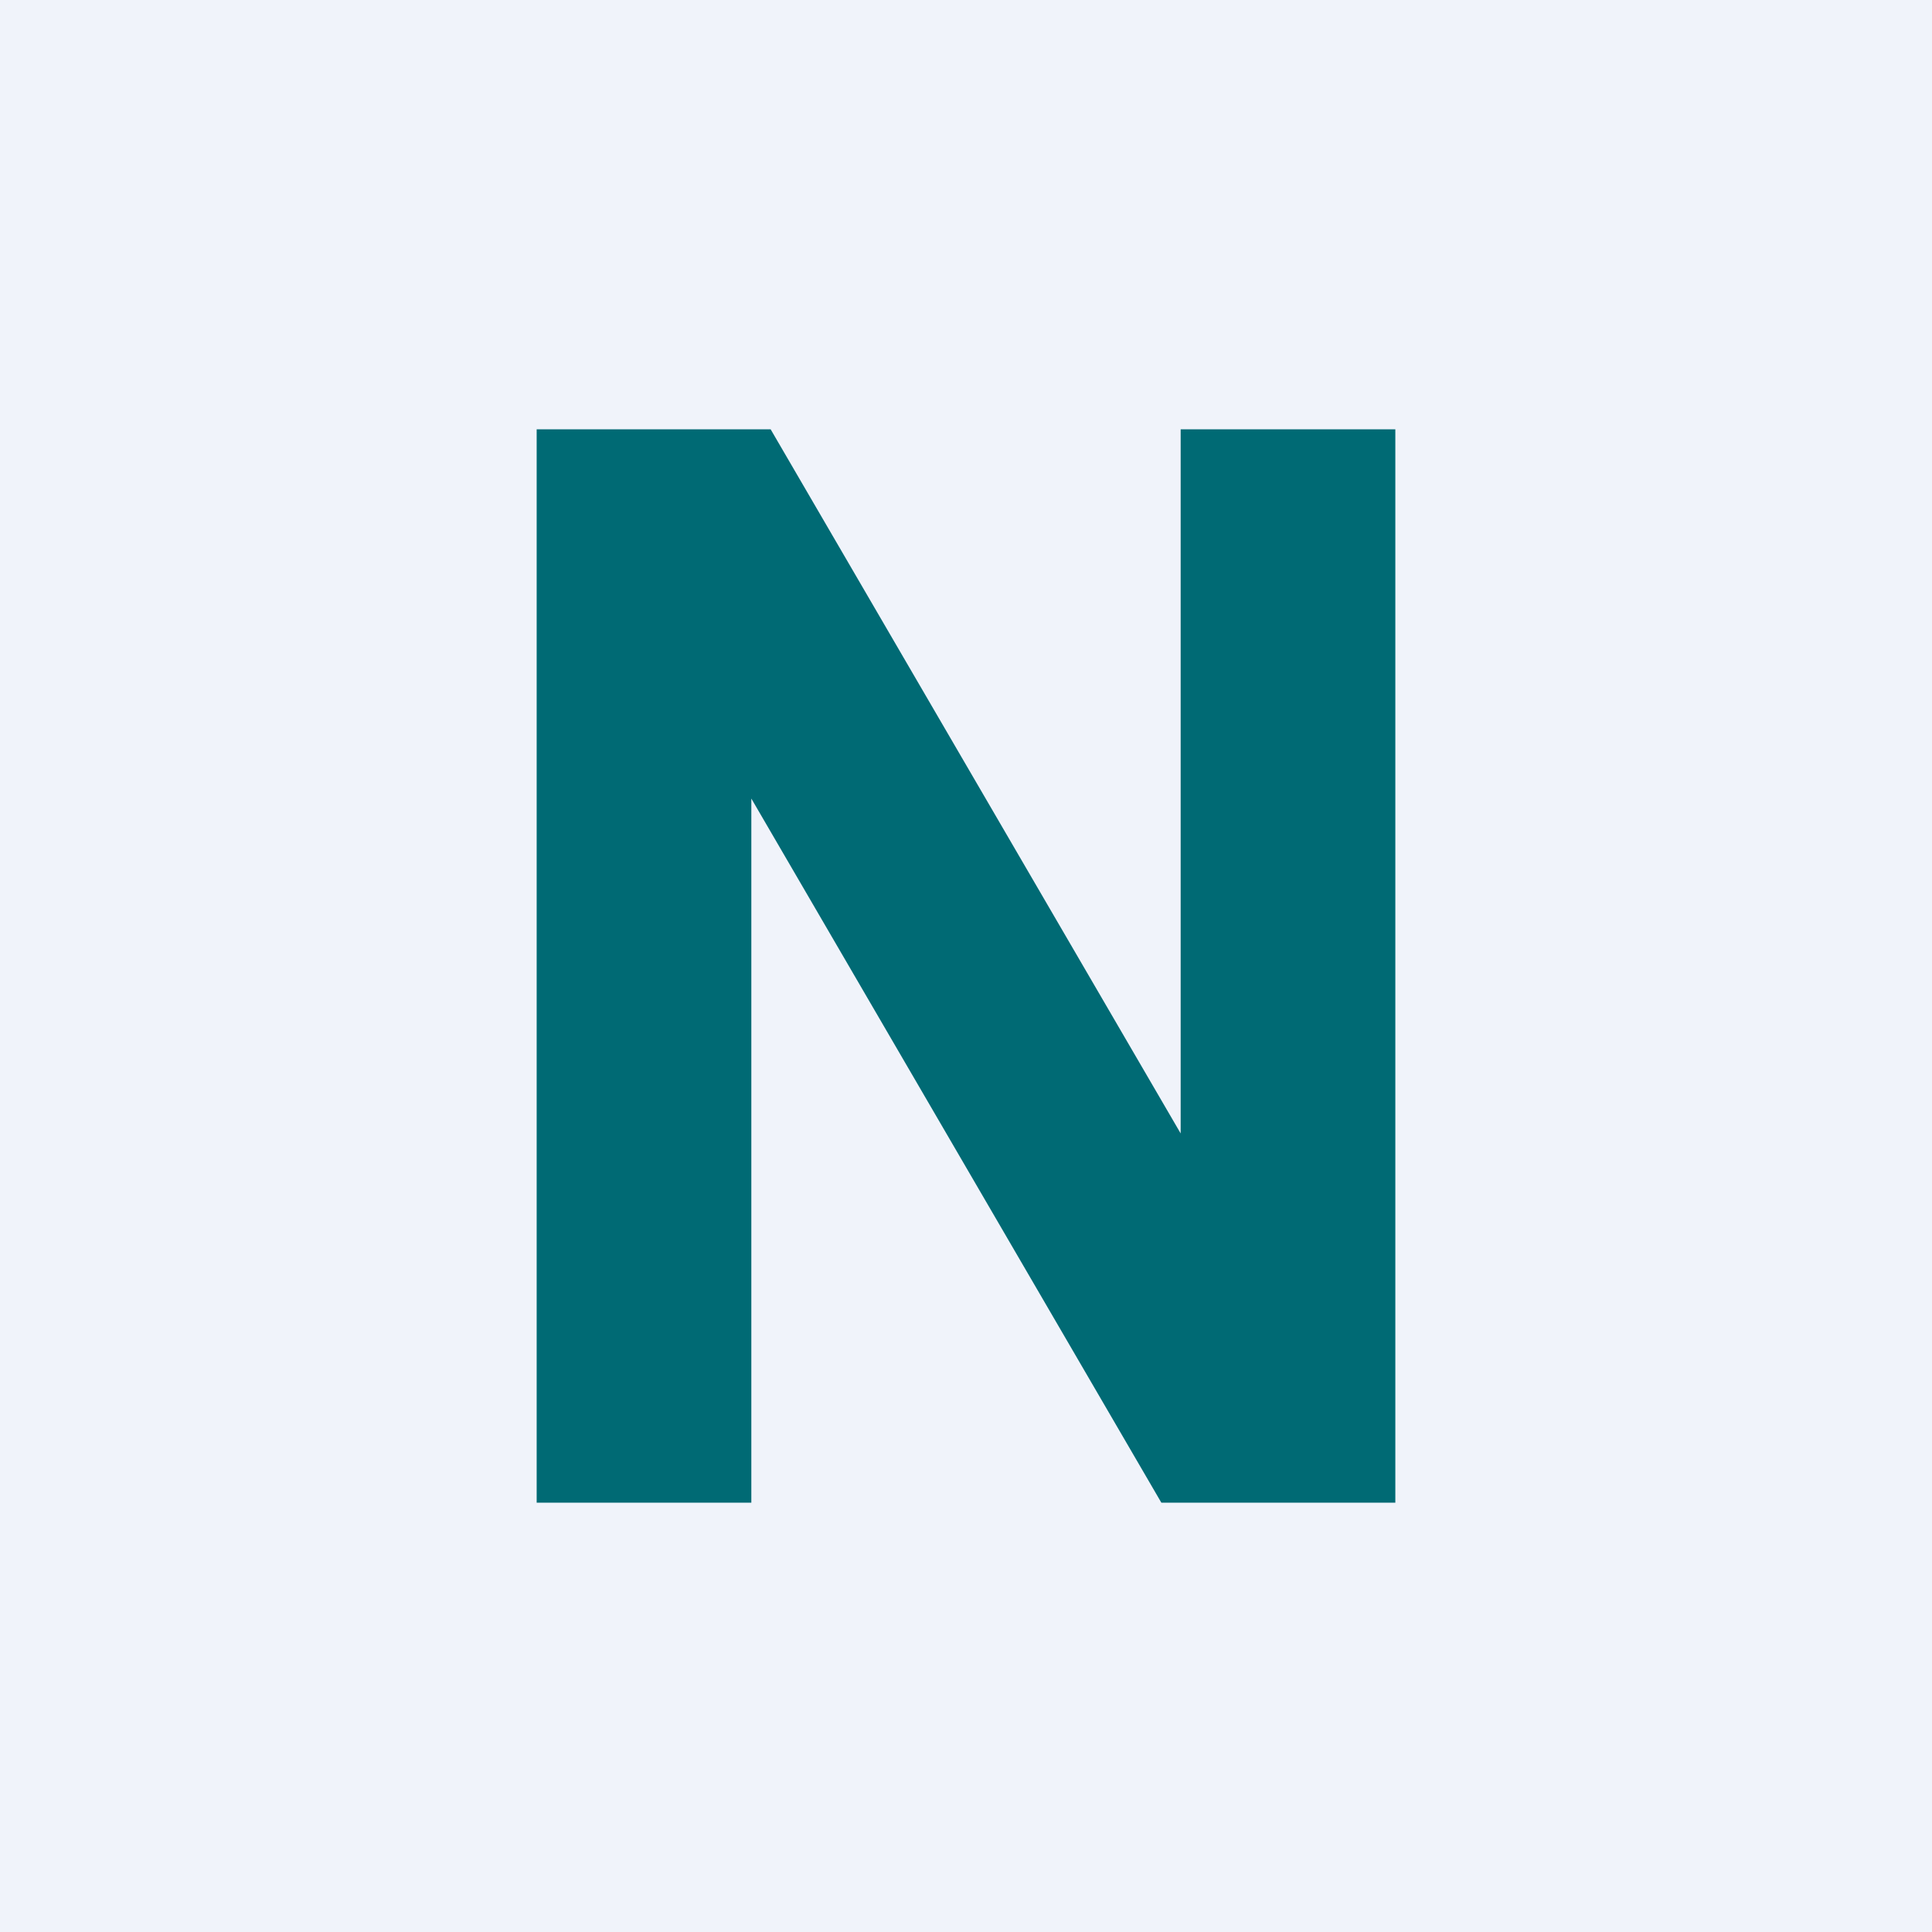 <!-- by TradingView --><svg width="18" height="18" viewBox="0 0 18 18" xmlns="http://www.w3.org/2000/svg"><path fill="#F0F3FA" d="M0 0h18v18H0z"/><path d="M5 14V4h2.18L11 10.56V4h2v10h-2.18L7 7.44V14H5Z" fill="#006A74"/></svg>